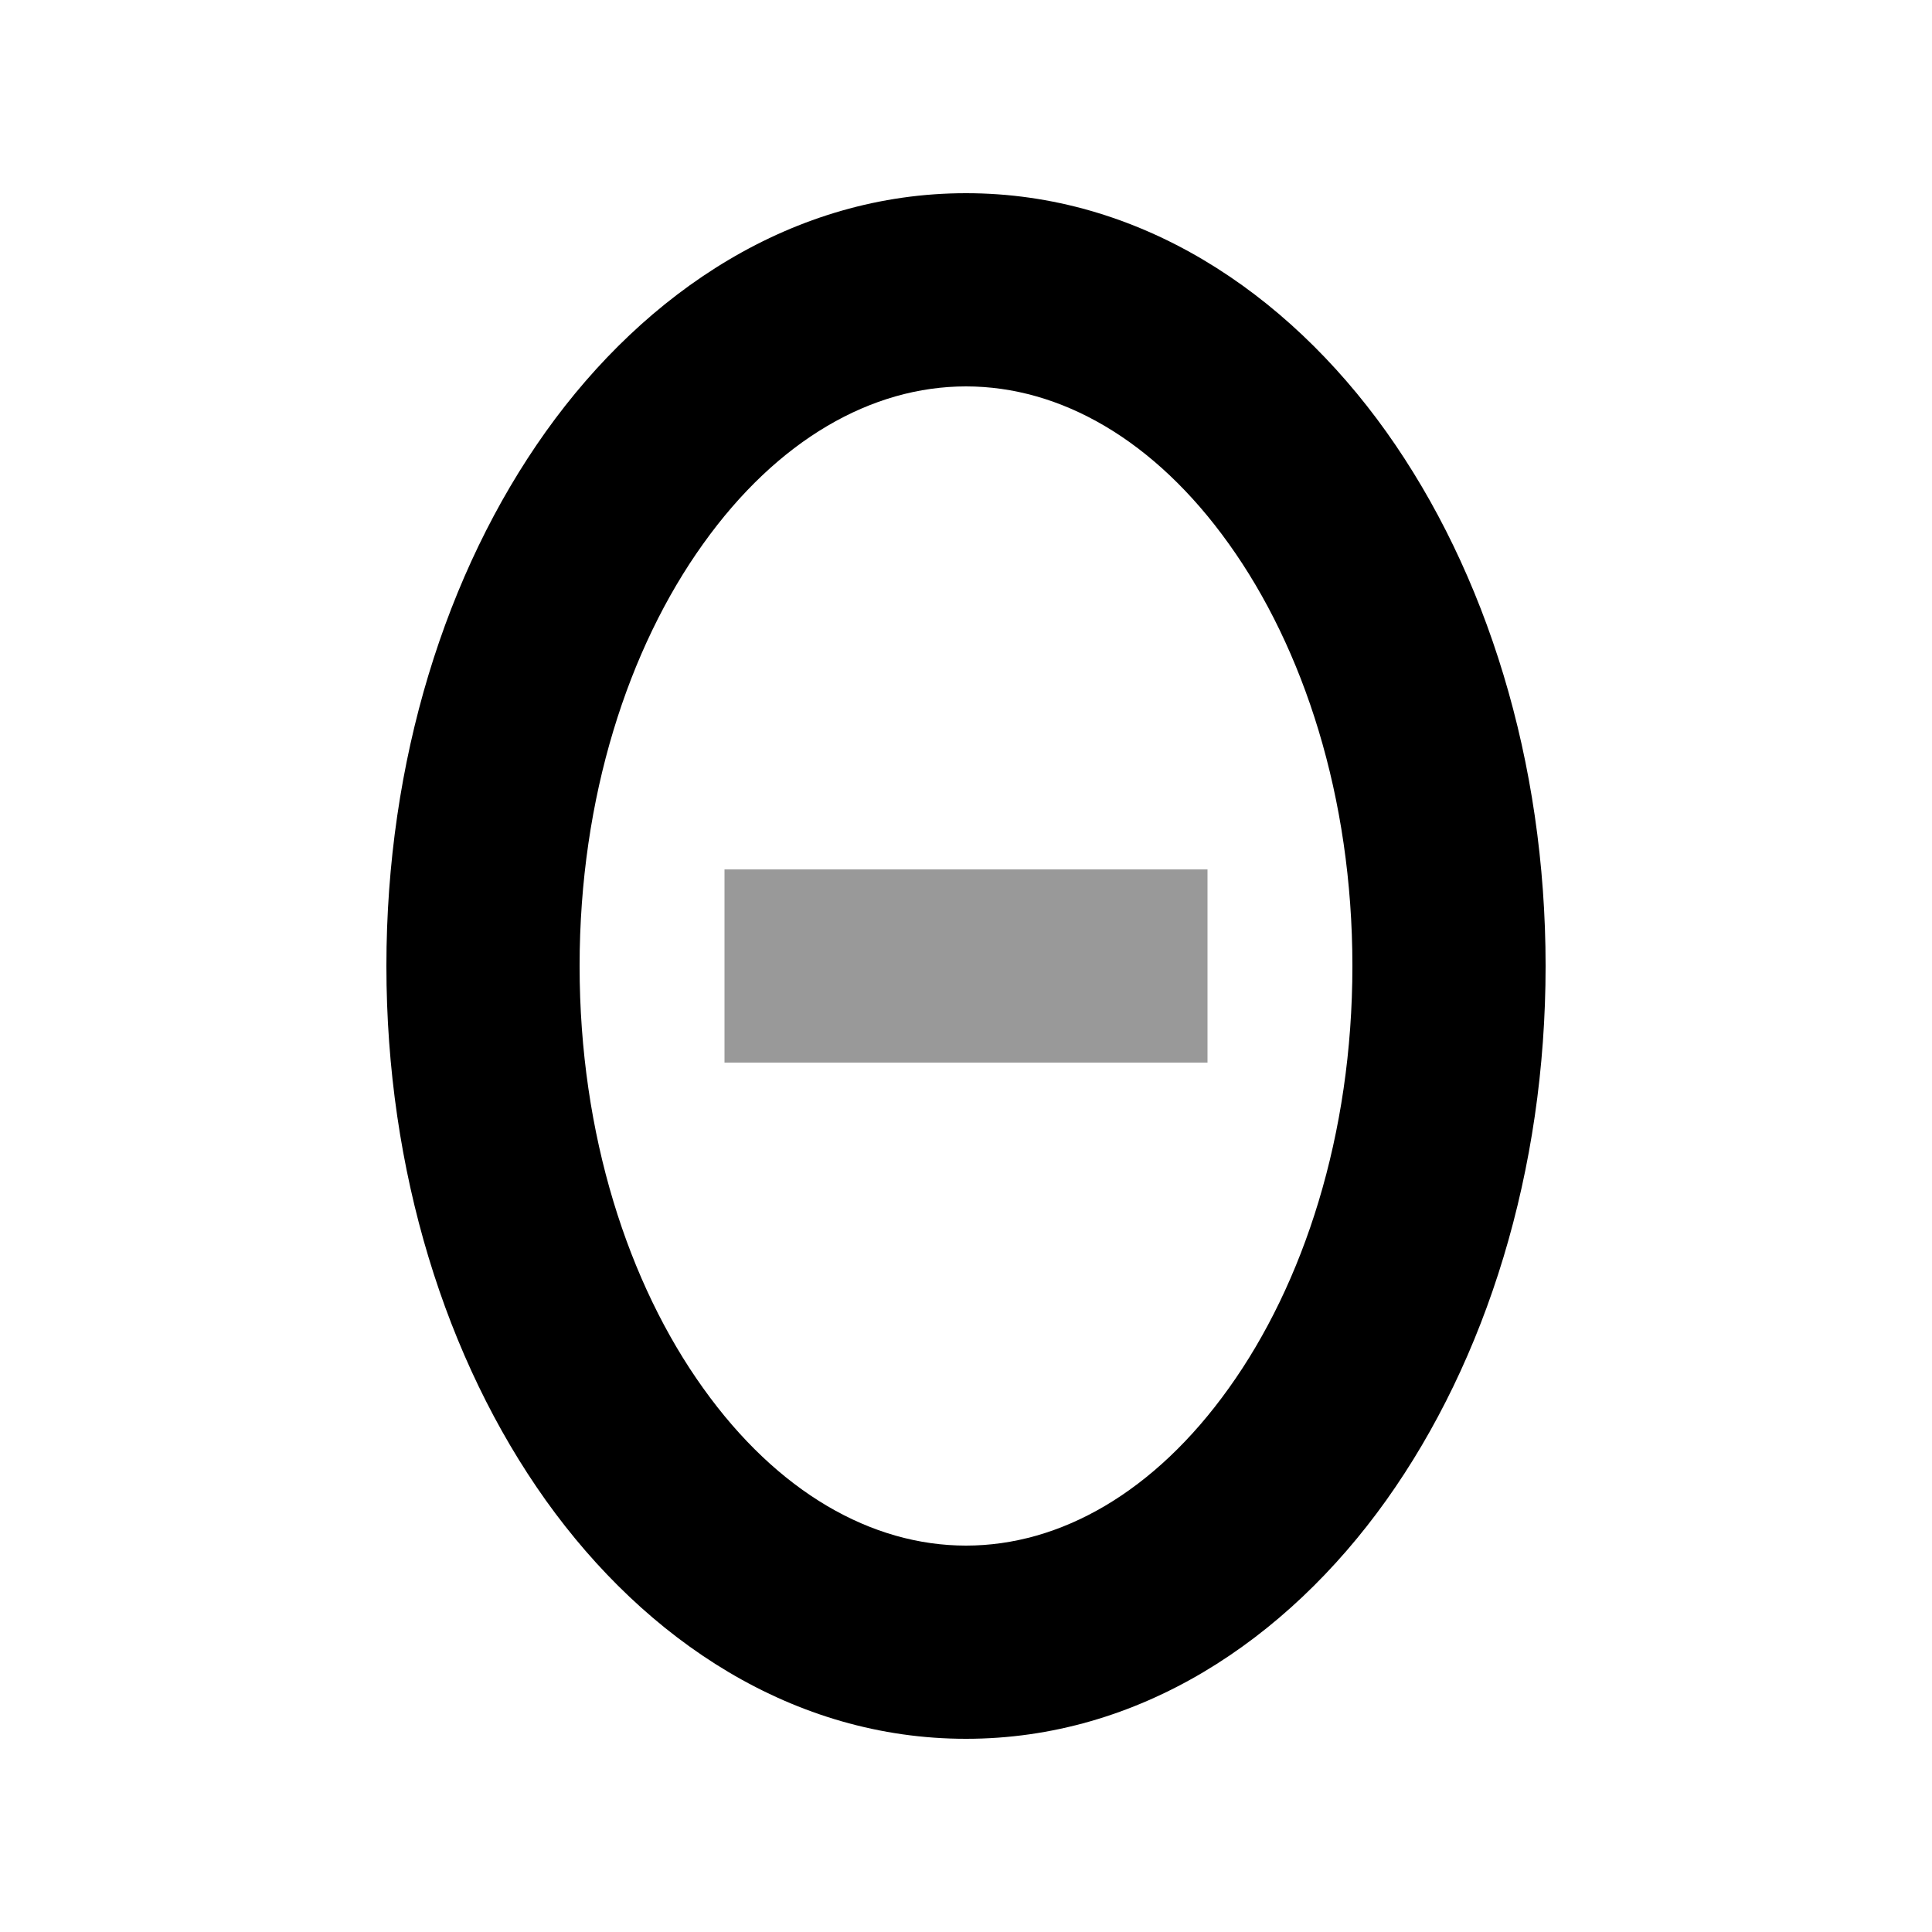 <svg xmlns="http://www.w3.org/2000/svg" viewBox="0 0 640 640"><!--! Font Awesome Pro 7.1.0 by @fontawesome - https://fontawesome.com License - https://fontawesome.com/license (Commercial License) Copyright 2025 Fonticons, Inc. --><path opacity=".4" fill="currentColor" d="M240 288L400 288L400 352L240 352L240 288z"/><path fill="currentColor" d="M232.9 180.2C208.2 214.7 192 264 192 320C192 376 208.2 425.3 232.9 459.8C257.6 494.4 288.8 512 320 512C351.2 512 382.4 494.4 407.1 459.8C431.8 425.3 448 376 448 320C448 264 431.8 214.7 407.1 180.2C382.4 145.6 351.2 128 320 128C288.8 128 257.6 145.6 232.9 180.2zM180.8 143C214 96.5 262.8 64 320 64C377.2 64 426 96.5 459.2 143C492.4 189.6 512 252.2 512 320C512 387.8 492.4 450.4 459.2 497C426 543.5 377.2 576 320 576C262.8 576 214 543.5 180.8 497C147.6 450.4 128 387.8 128 320C128 252.2 147.6 189.6 180.8 143z"/></svg>